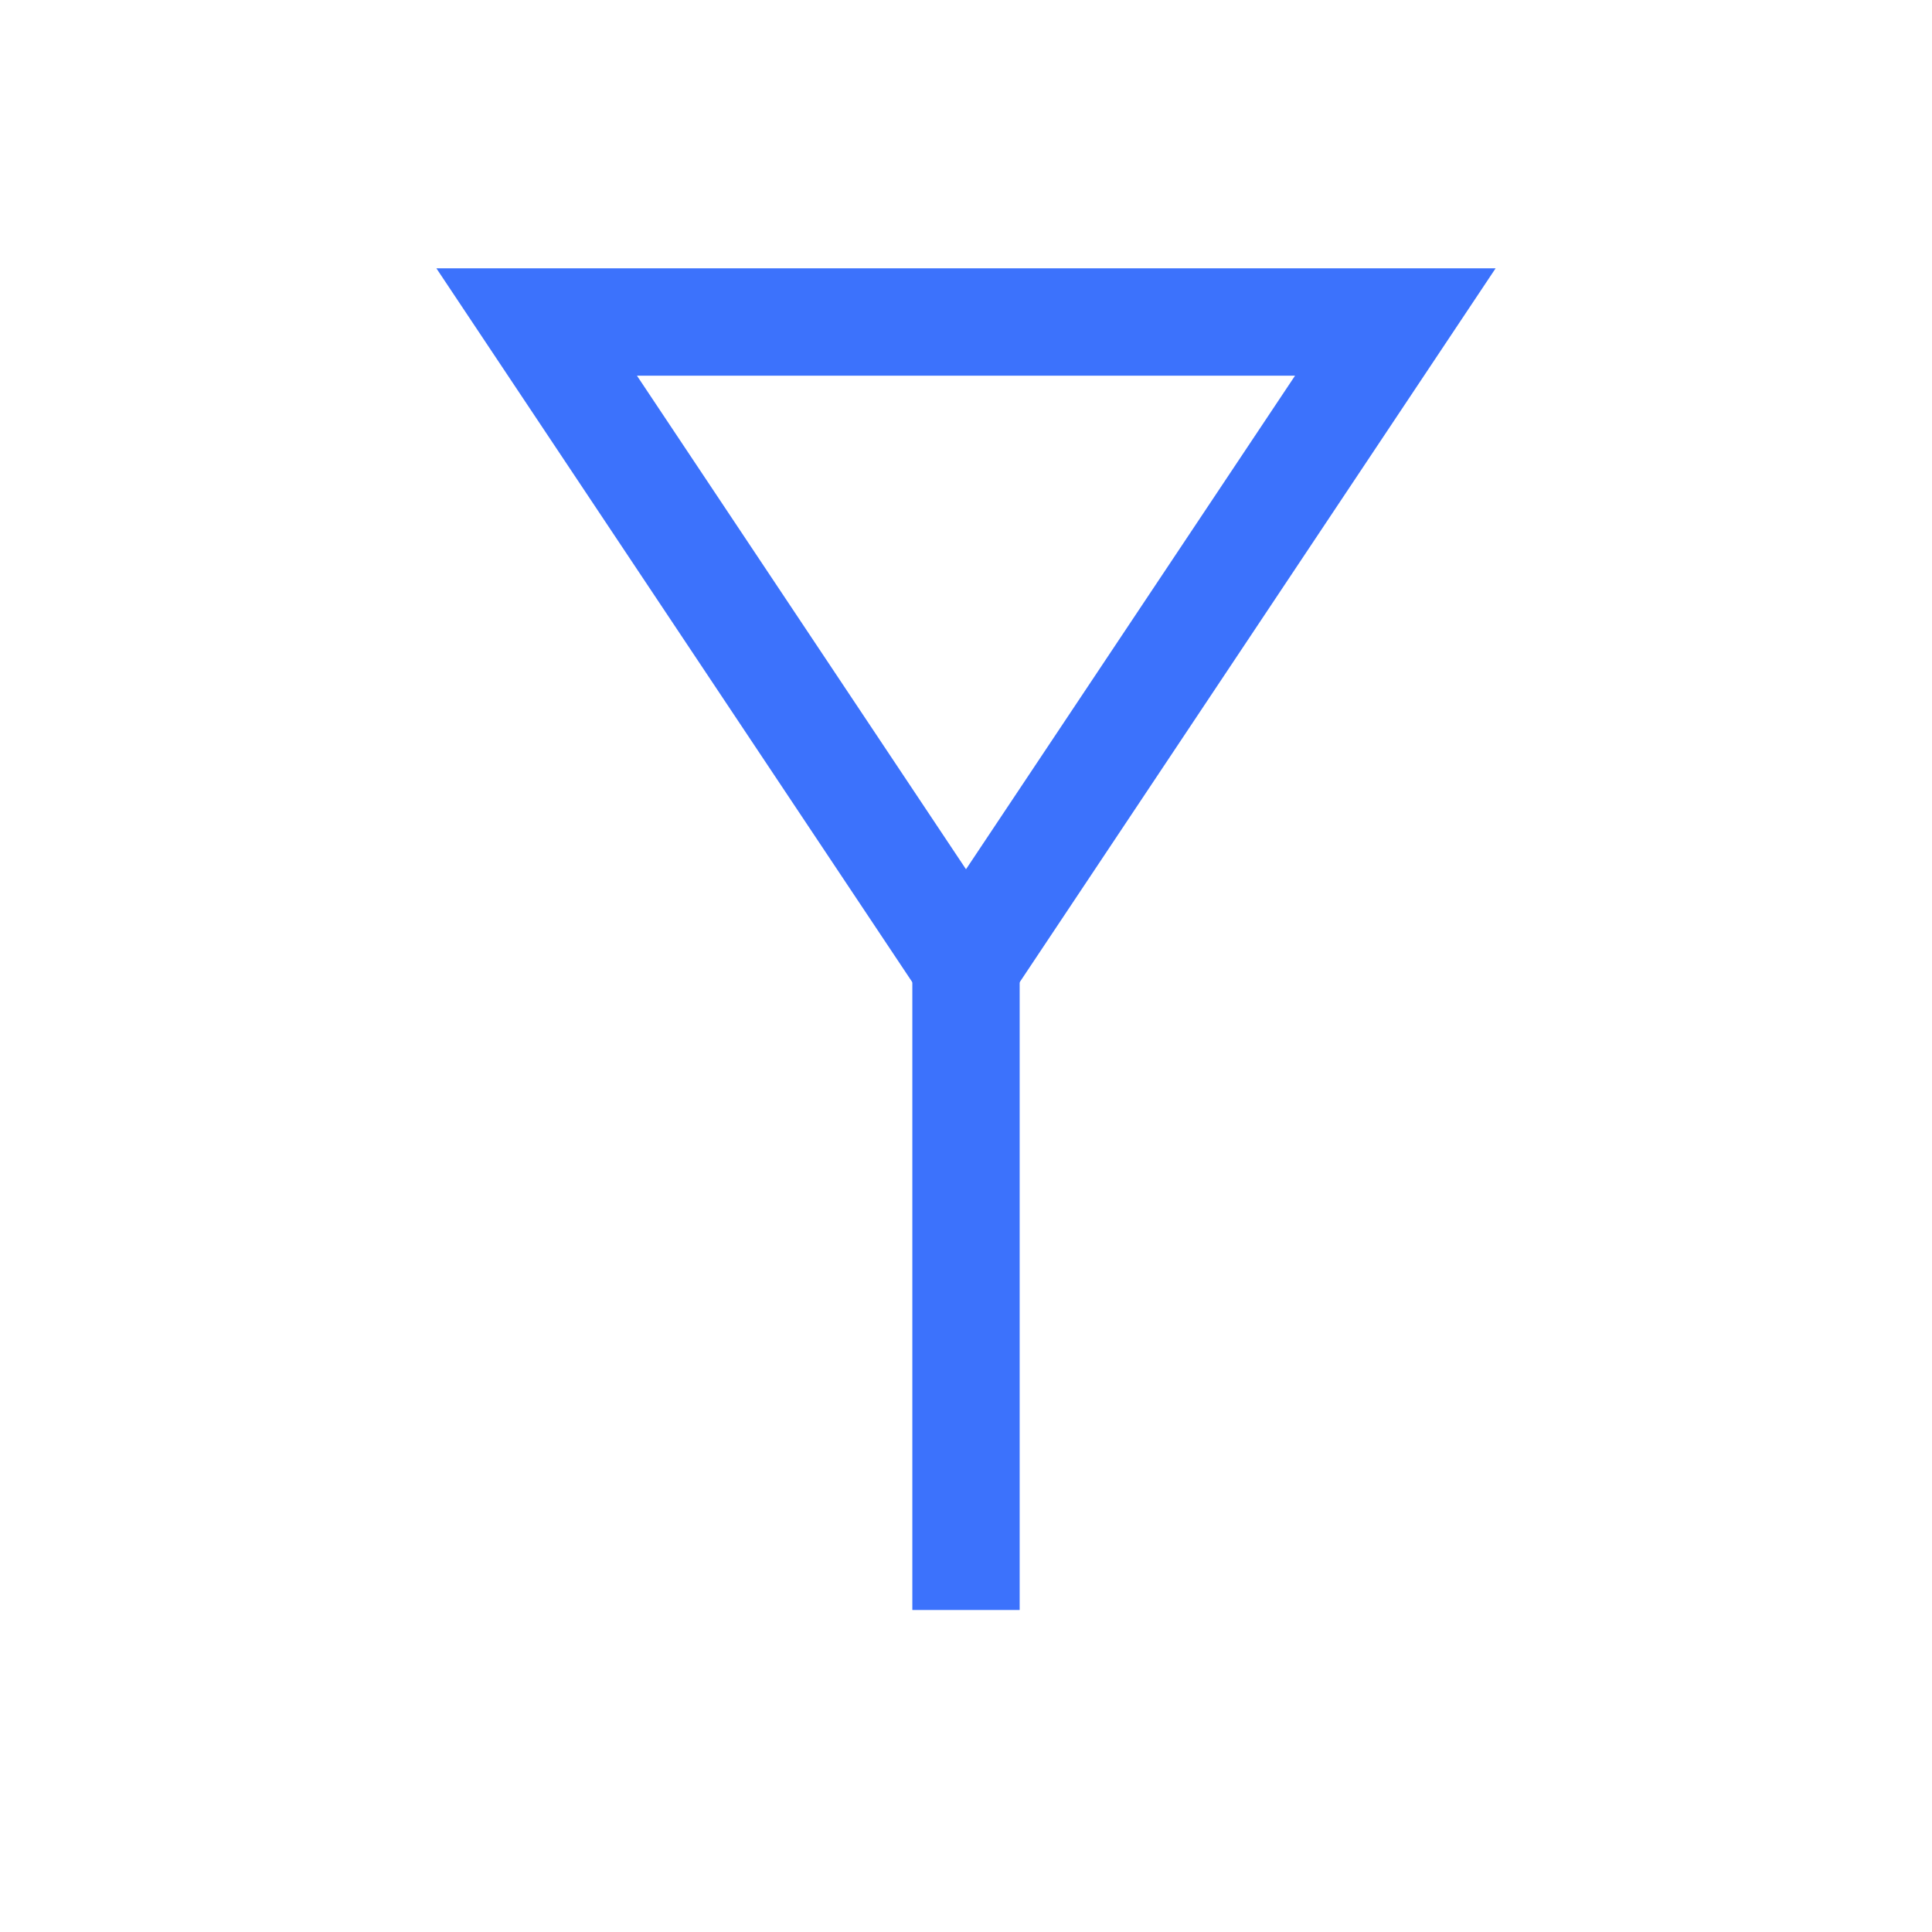 


<svg xmlns="http://www.w3.org/2000/svg" width="36" height="36" viewBox="0 0 36 36" fill="#3C72FC">
  <!-- Telecom Icon -->
  <g id="telecom">
    <path d="M10 6 L26 6 L18 18 Z" stroke="#3C72FC" stroke-width="2" fill="none"/>
    <line x1="18" y1="18" x2="18" y2="30" stroke="#3C72FC" stroke-width="2"/>
  </g>
</svg>

